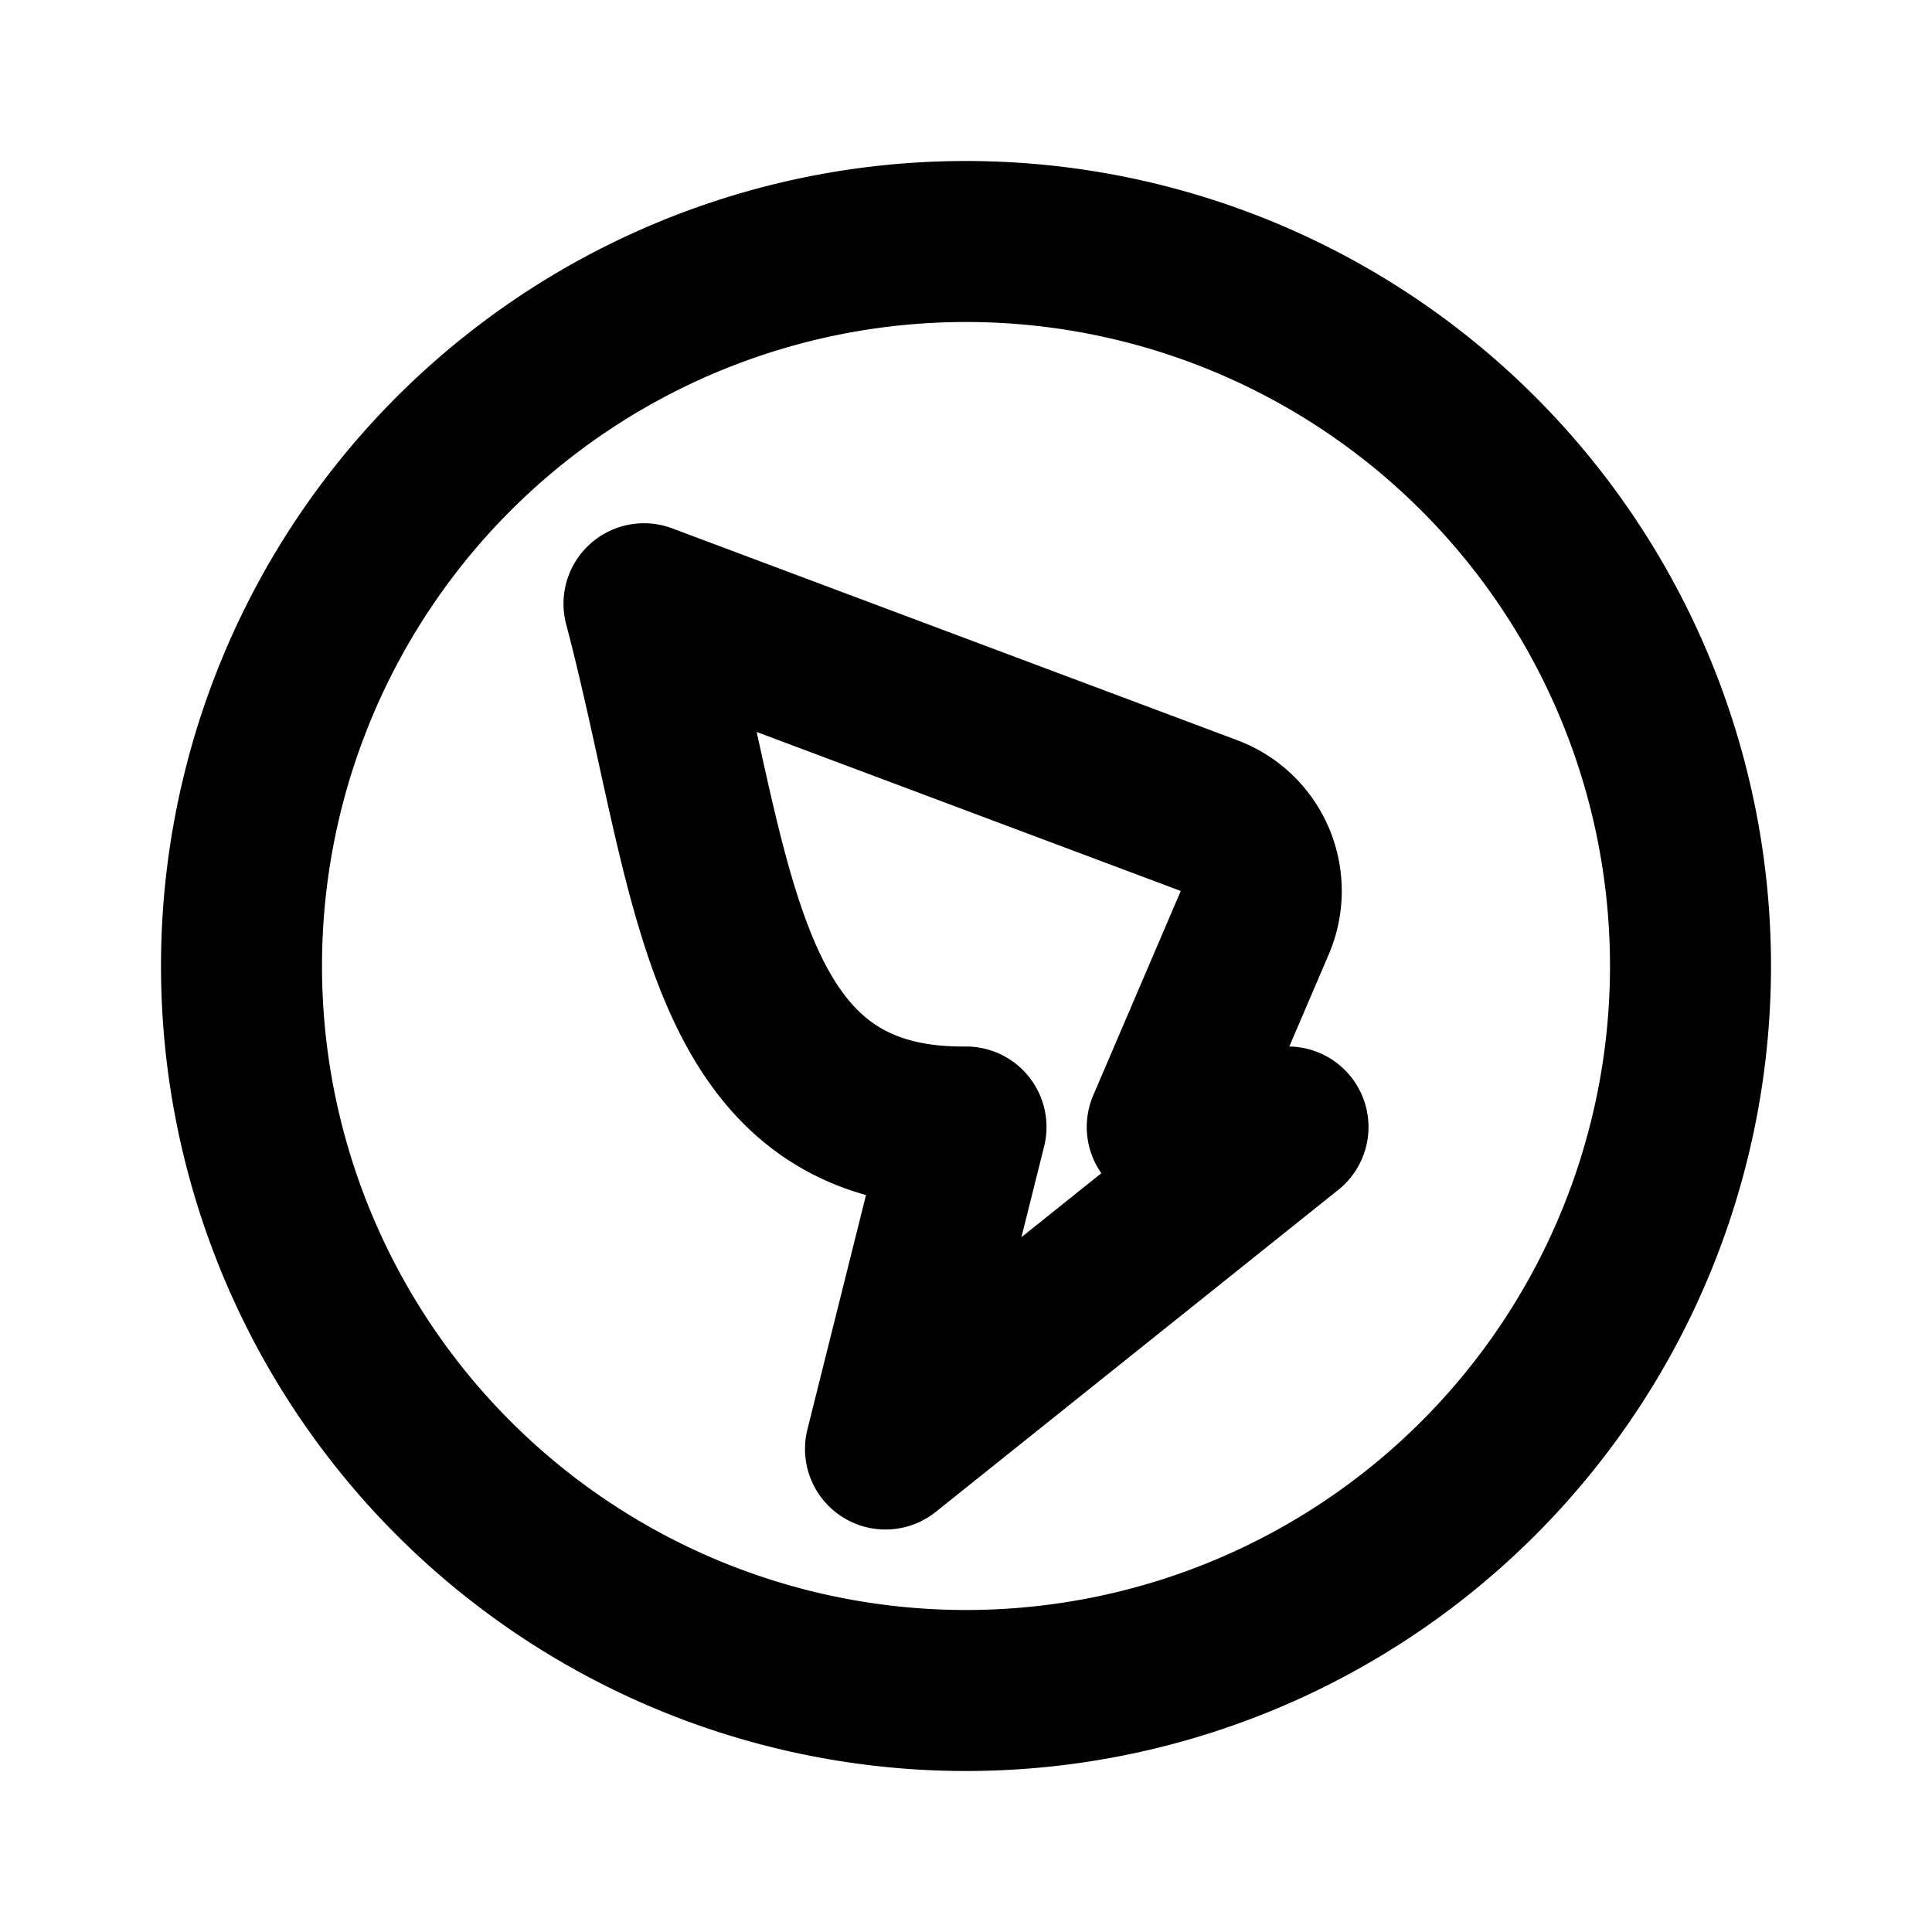<?xml version="1.0" encoding="utf-8"?>
<!-- Generator: www.svgicons.com -->
<svg xmlns="http://www.w3.org/2000/svg" width="800" height="800" viewBox="0 0 24 24">
<g fill="none" stroke="currentColor" stroke-linecap="round" stroke-linejoin="round" stroke-width="2"><path d="M21 12a9 9 0 1 1-18 0a9 9 0 0 1 18 0"/><path d="m8 7.5l7.02 2.632a1 1 0 0 1 .567 1.33L14.5 14H16l-5 4l1-4c-3.1.03-3.114-3.139-4-6.5"/></g>
</svg>
